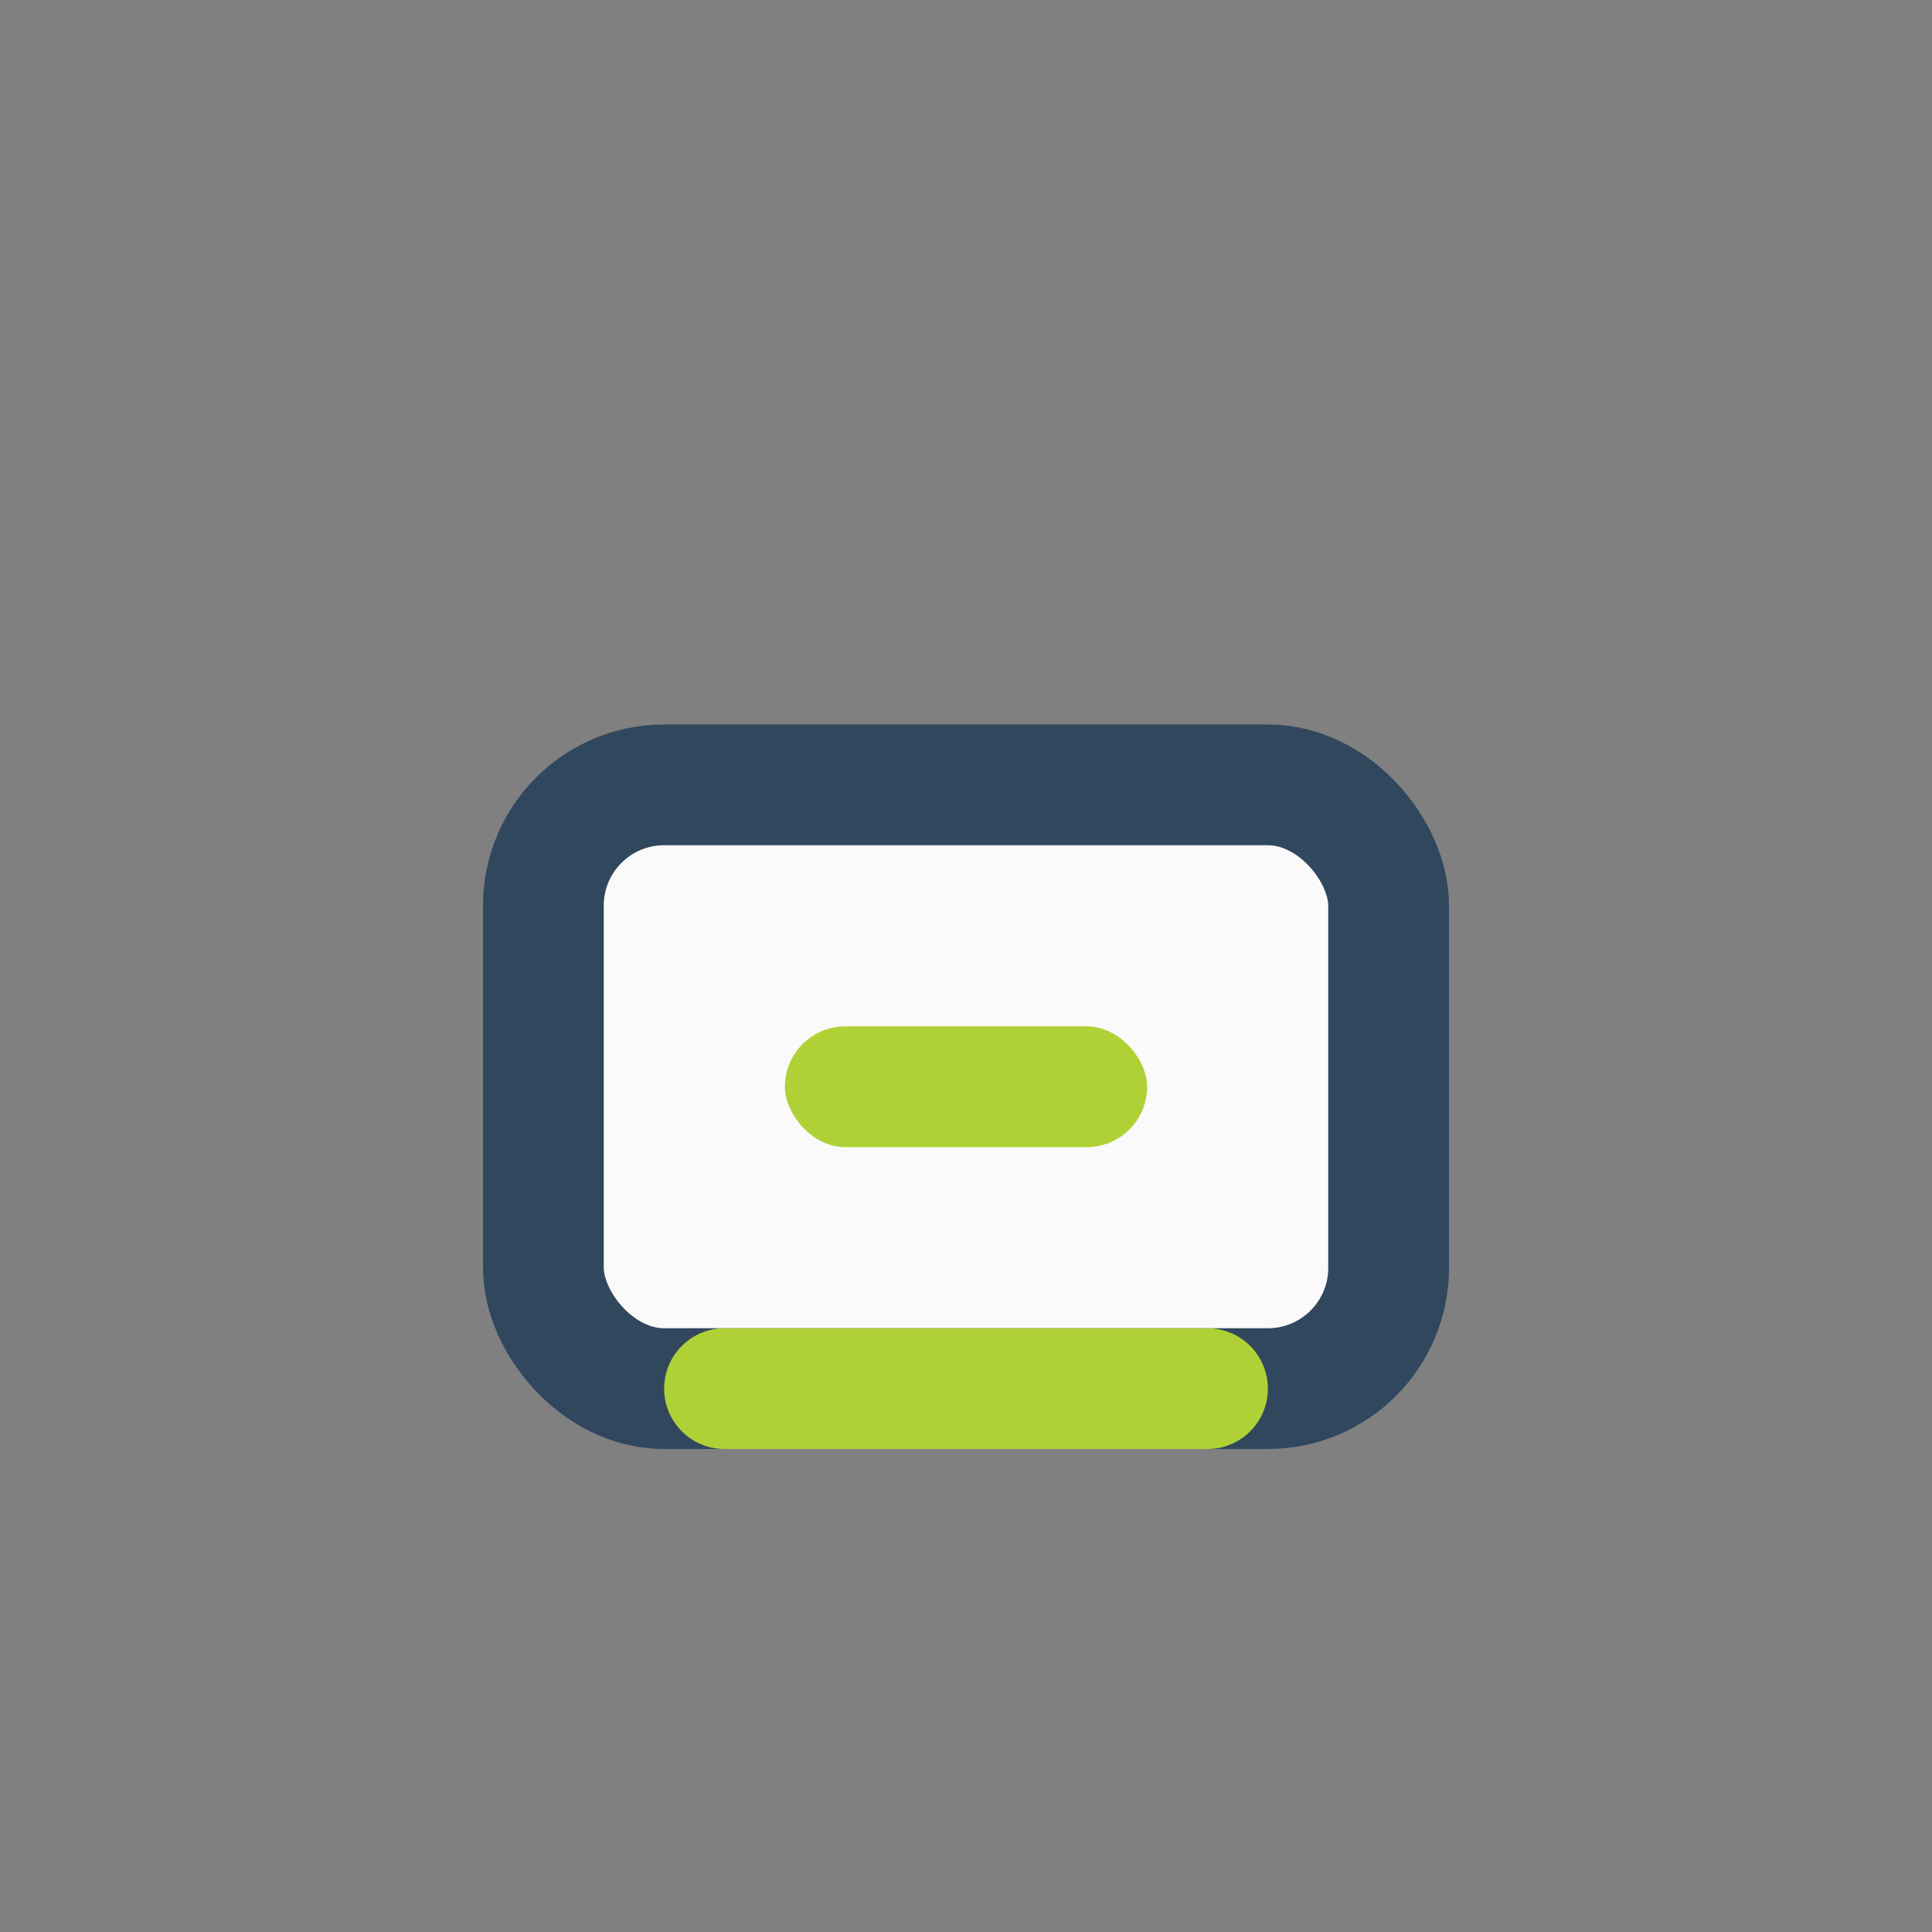 <?xml version="1.0" encoding="UTF-8"?>
<svg xmlns="http://www.w3.org/2000/svg" width="32" height="32" viewBox="0 0 32 32"><rect x="0" y="0" width="32" height="32" fill="#808080" stroke="none"/><rect x="9" y="13" width="14" height="10" rx="2" fill="#FAFAFA" stroke="#30475E" stroke-width="2"/><rect x="13" y="17" width="6" height="2" rx="1" fill="#B0D135"/><path d="M12 23h8" stroke="#B0D135" stroke-width="2" stroke-linecap="round"/></svg>